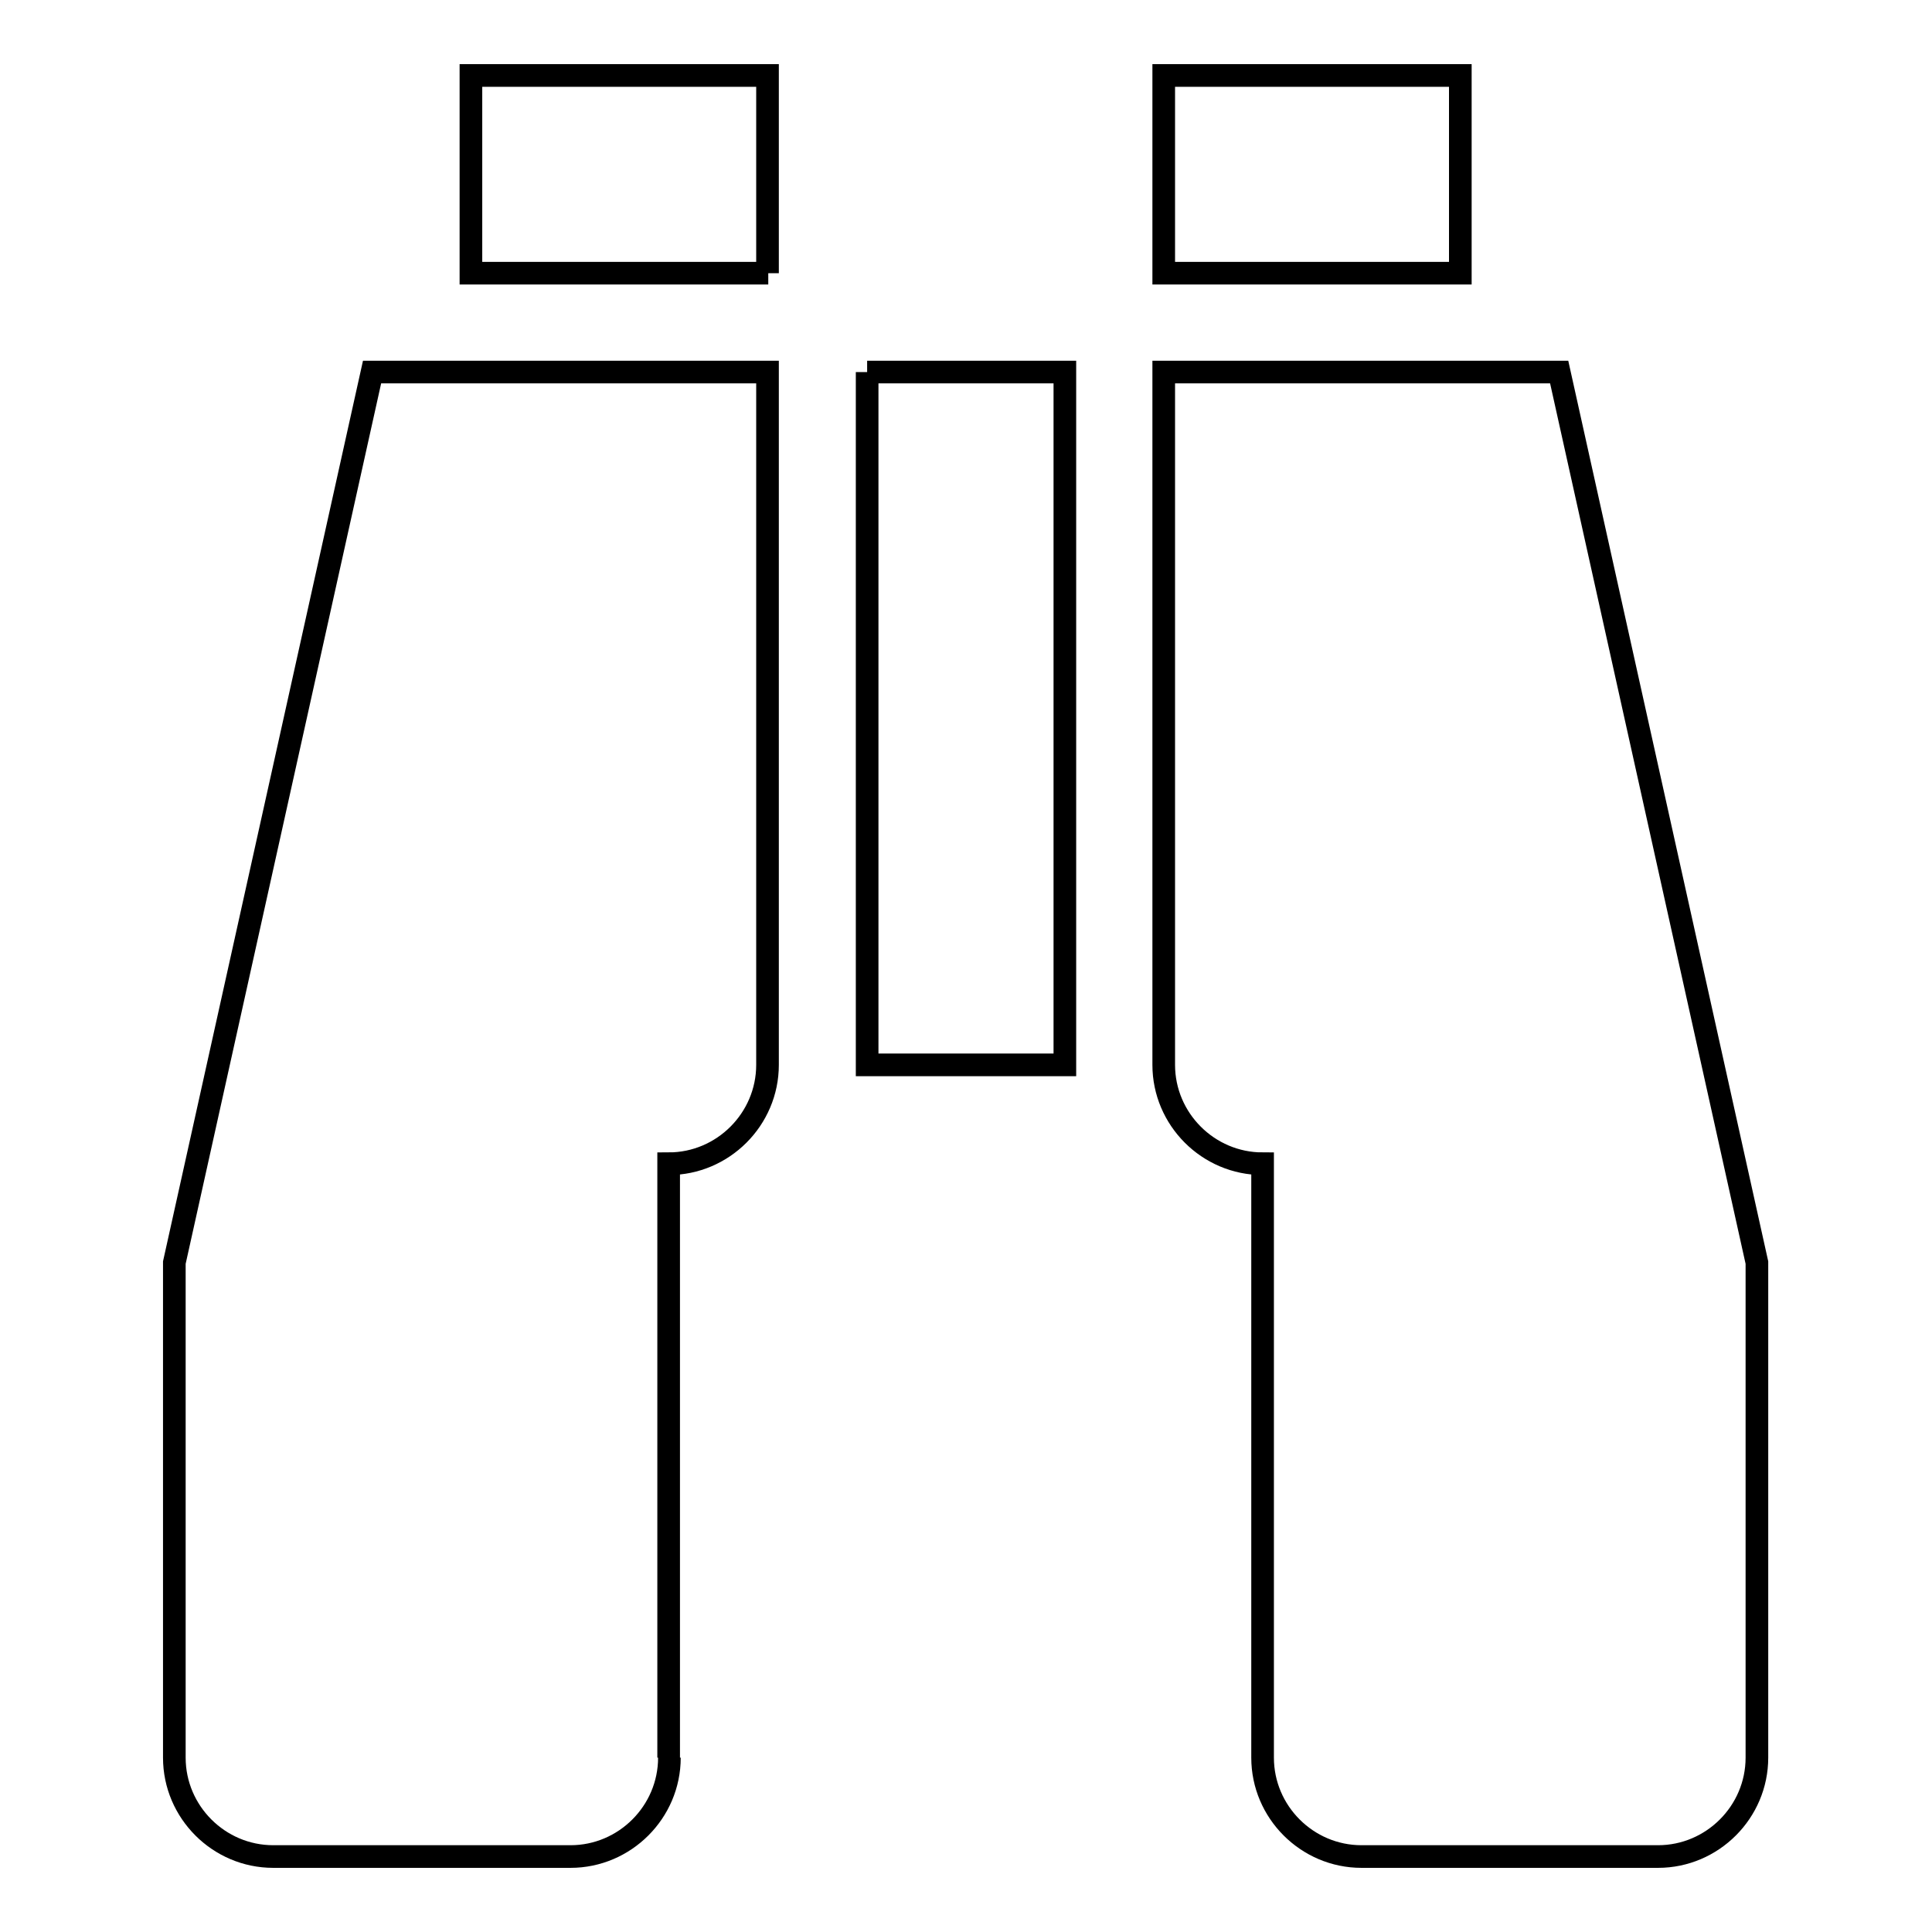 <?xml version="1.0" encoding="utf-8"?>
<!-- Svg Vector Icons : http://www.onlinewebfonts.com/icon -->
<!DOCTYPE svg PUBLIC "-//W3C//DTD SVG 1.1//EN" "http://www.w3.org/Graphics/SVG/1.1/DTD/svg11.dtd">
<svg version="1.1" xmlns="http://www.w3.org/2000/svg" xmlns:xlink="http://www.w3.org/1999/xlink" x="0px" y="0px" viewBox="0 0 256 256" enable-background="new 0 0 256 256" xml:space="preserve">
<g> <path stroke-width="3" fill-opacity="0" stroke="#000000"  d="M114.9,49.3h26.2v91.8h-26.2V49.3 M88.7,232.9c0,7.2-5.9,13.1-13.1,13.1l0,0H36.2 c-7.2,0-13.1-5.9-13.1-13.1l0,0v-65.6l26.2-118h52.4v91.8c0,7.2-5.9,13.1-13.1,13.1l0,0V232.9 M101.8,36.2H62.4V10h39.3V36.2  M167.3,232.9v-78.7c-7.2,0-13.1-5.9-13.1-13.1l0,0V49.3h52.4l26.2,118v65.6c0,7.2-5.9,13.1-13.1,13.1l0,0h-39.3 C173.2,246,167.3,240.1,167.3,232.9L167.3,232.9 M154.2,36.2V10h39.3v26.2H154.2z"/></g>
</svg>